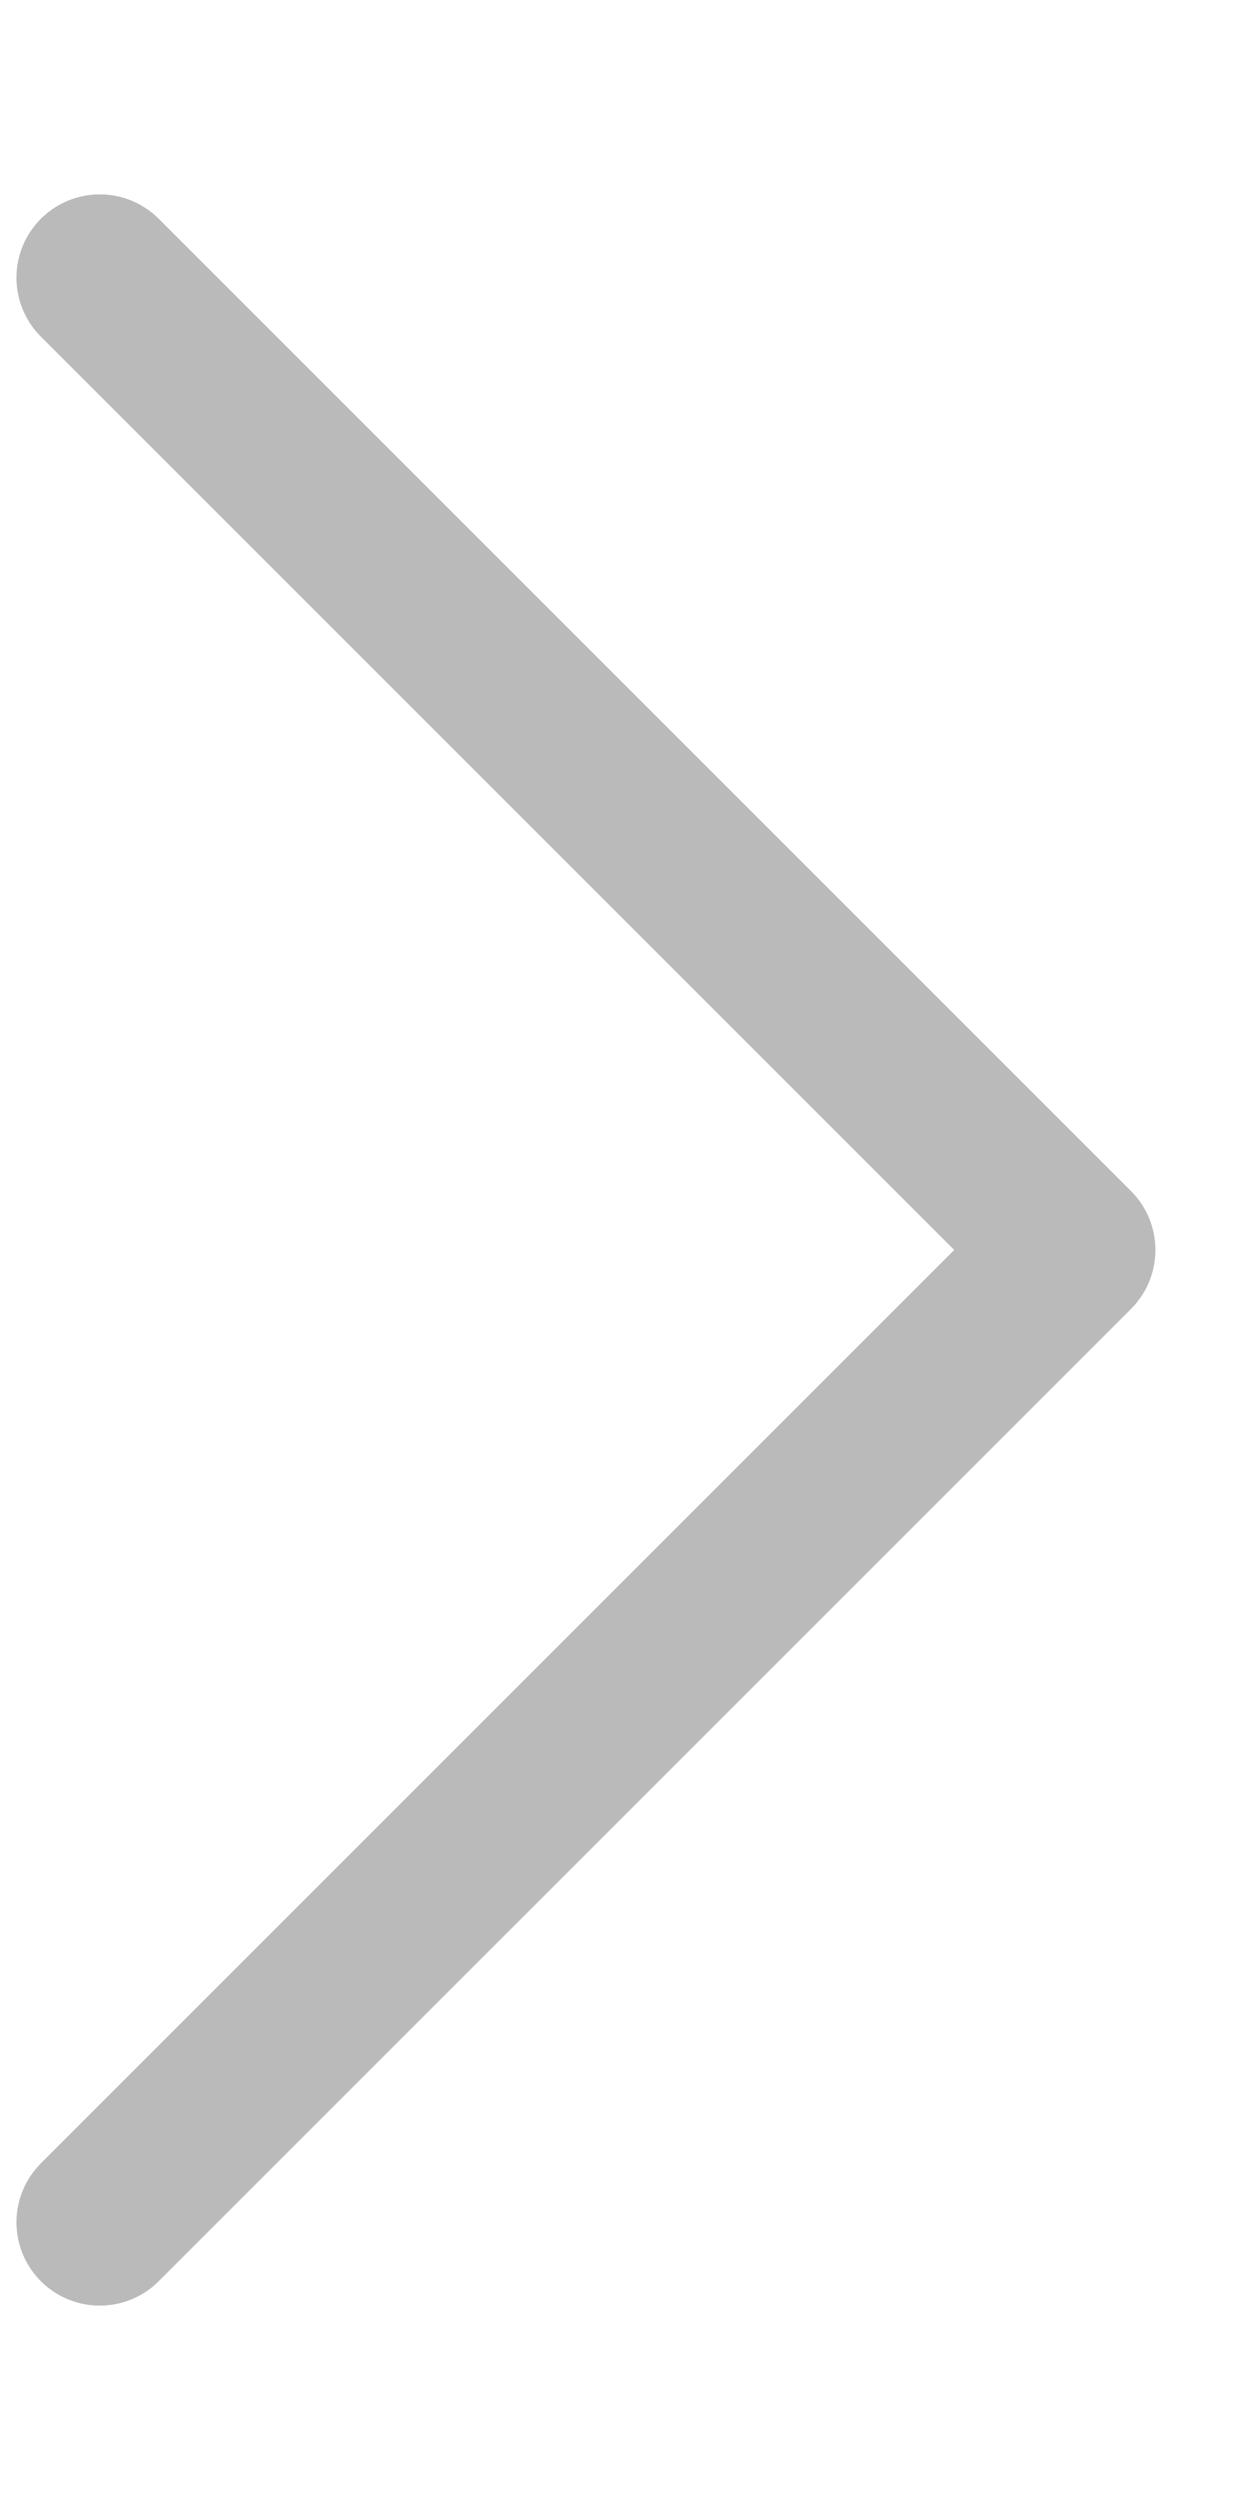 <svg width="6" height="12" viewBox="0 0 6 12" fill="none" xmlns="http://www.w3.org/2000/svg">
<path d="M0.479 10.667L5.146 6L0.479 1.333" stroke="#BABABA" stroke-width="0.8" stroke-linecap="round" stroke-linejoin="round"/>
</svg>
